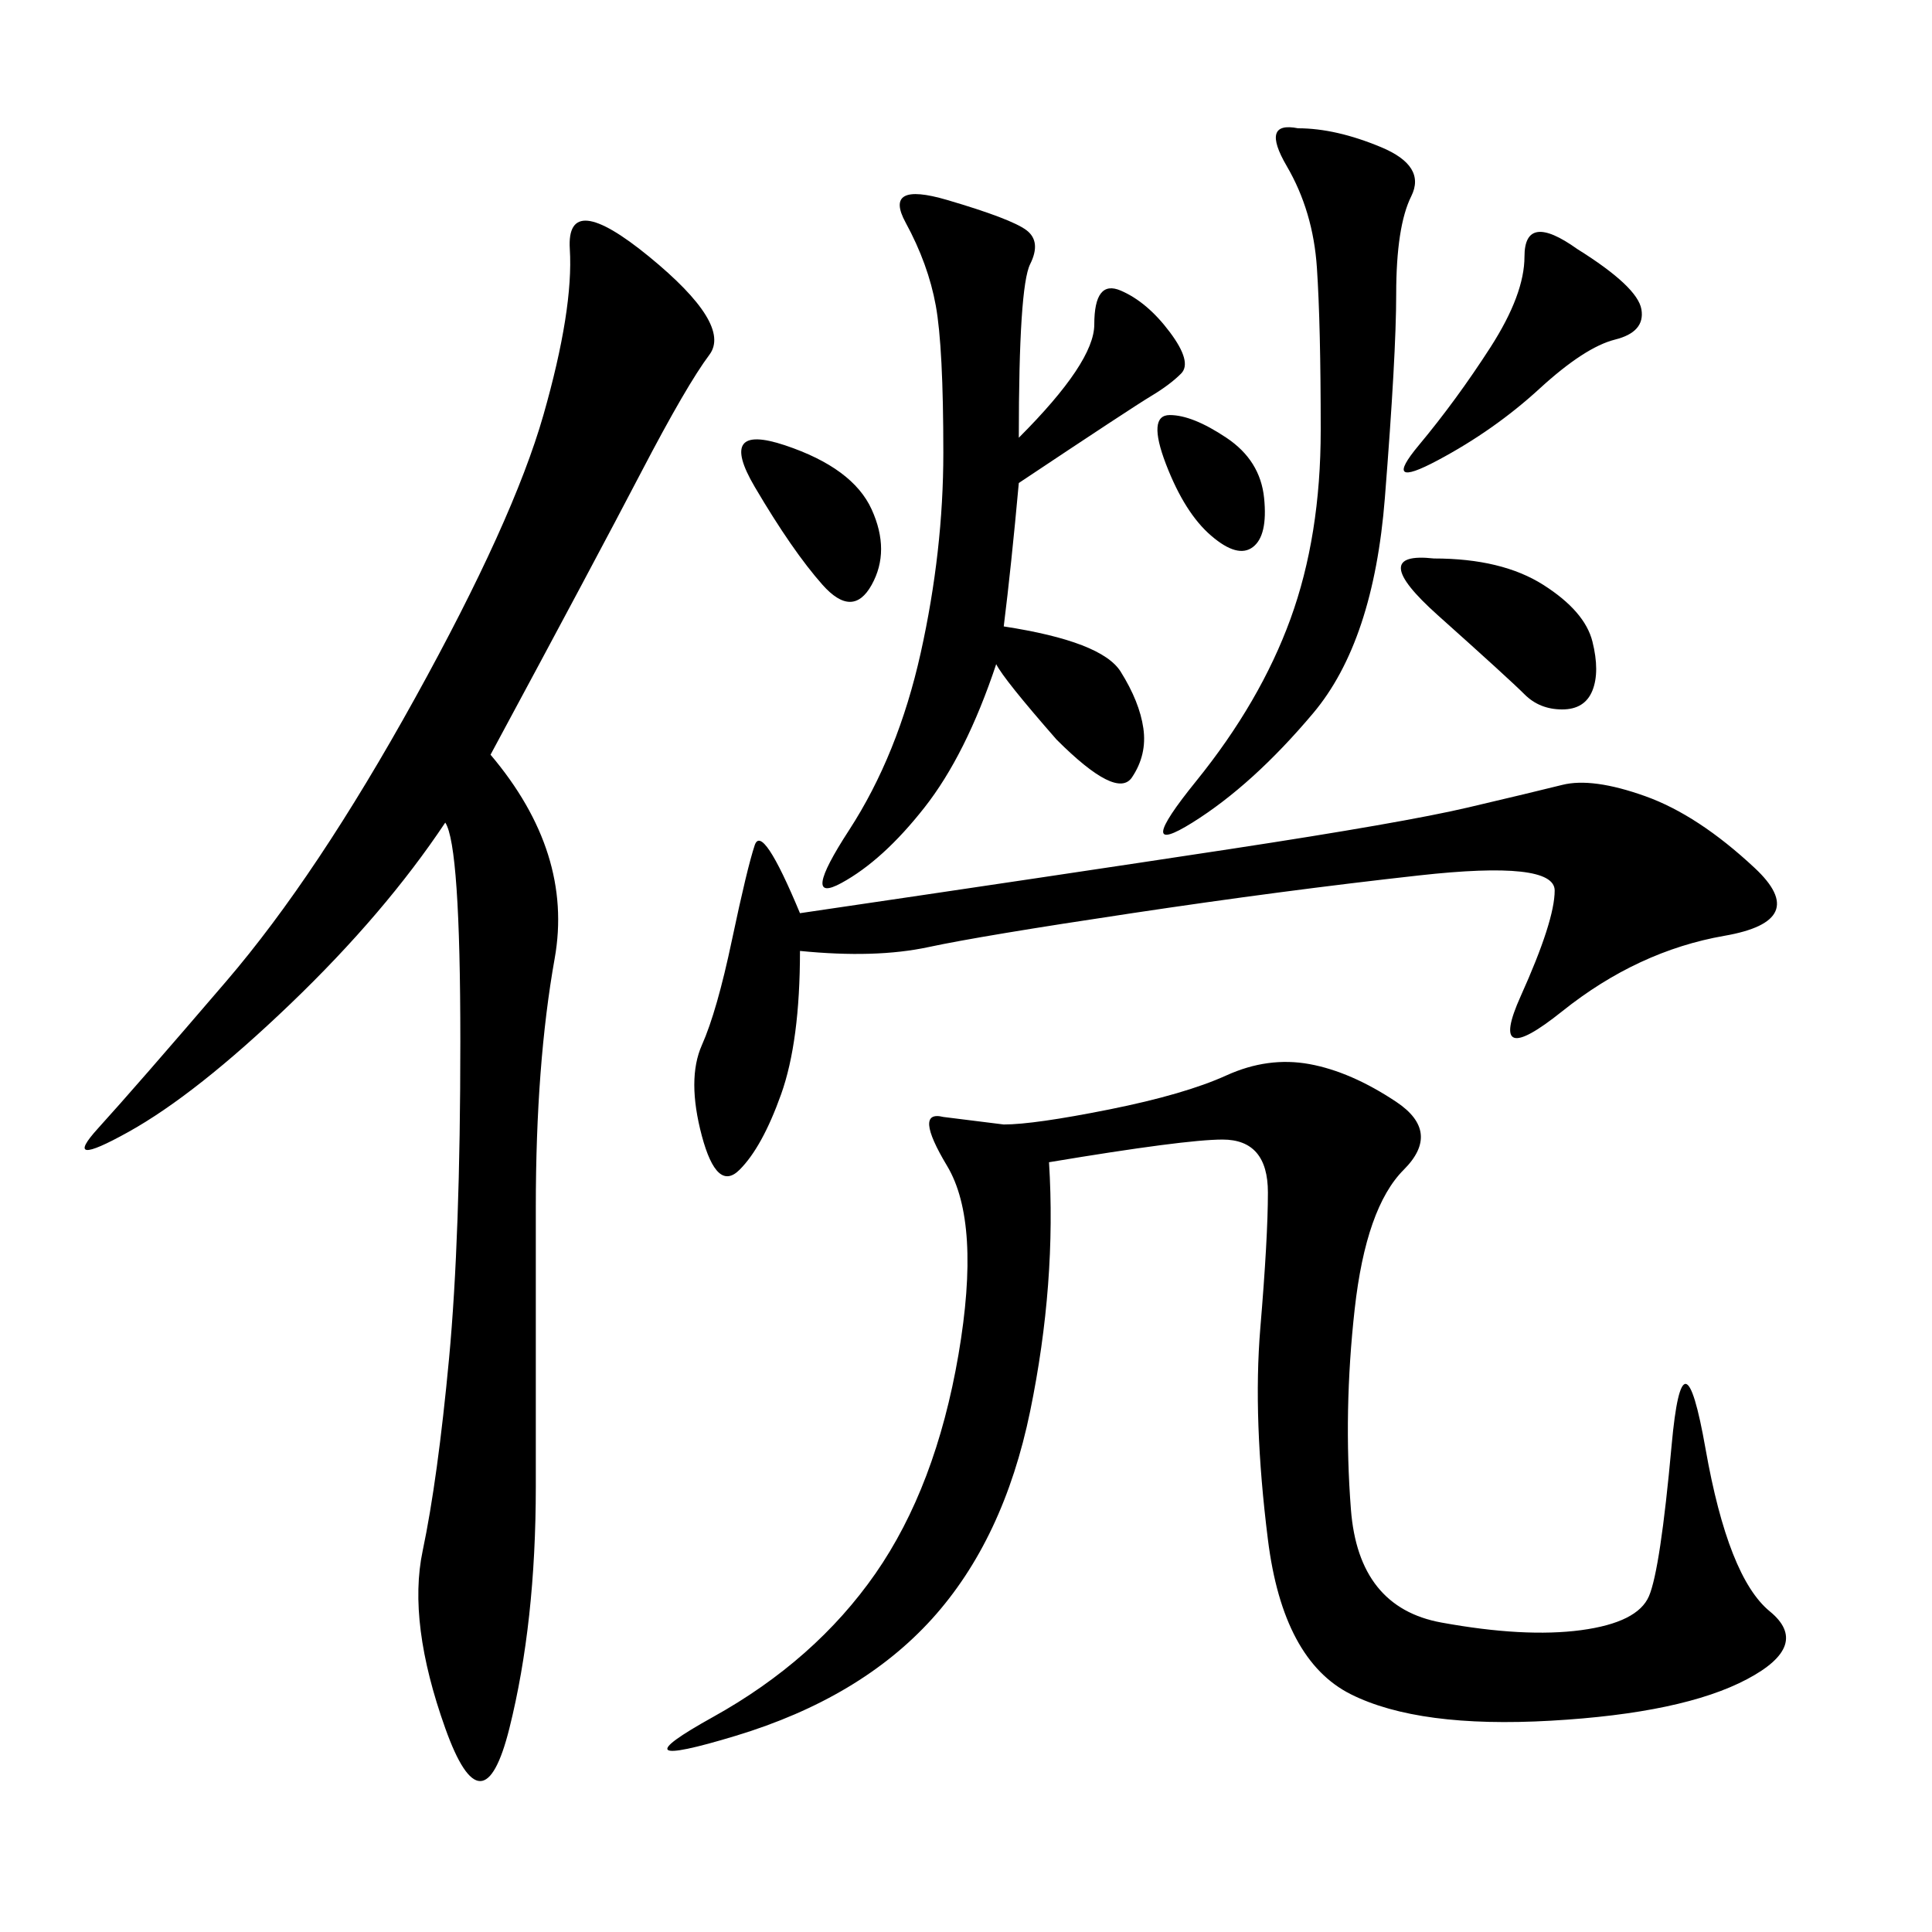 <svg xmlns="http://www.w3.org/2000/svg" xmlns:xlink="http://www.w3.org/1999/xlink" width="300" height="300"><path d="M76.17 117.19Q89.06 132.42 86.13 148.83Q83.20 165.23 83.20 187.50L83.20 187.50L83.20 230.86Q83.20 251.95 79.10 268.36Q75 284.77 69.14 268.36Q63.28 251.95 65.63 240.82Q67.97 229.69 69.73 210.94Q71.48 192.19 71.48 161.72L71.48 161.72Q71.48 131.25 69.14 127.73L69.14 127.73Q59.77 141.80 45.12 155.86Q30.47 169.92 19.92 175.78Q9.38 181.64 15.23 175.20Q21.09 168.75 35.16 152.34Q49.22 135.94 64.45 108.40Q79.69 80.86 84.38 64.45Q89.06 48.05 88.48 38.67Q87.89 29.30 100.78 39.84Q113.67 50.39 110.16 55.08Q106.64 59.77 99.61 73.24Q92.58 86.72 76.17 117.19L76.17 117.19ZM162.89 180.47Q164.06 199.22 159.96 219.14Q155.86 239.06 144.73 251.37Q133.59 263.67 114.26 269.53Q94.92 275.39 110.74 266.60Q126.56 257.81 135.94 244.34Q145.31 230.86 148.83 210.35Q152.34 189.84 147.07 181.05Q141.80 172.27 146.48 173.44L146.48 173.44L155.86 174.61Q160.55 174.61 172.27 172.27Q183.98 169.92 190.43 166.99Q196.88 164.06 203.32 165.23Q209.77 166.41 216.80 171.09Q223.83 175.78 217.97 181.64Q212.11 187.50 210.35 203.32Q208.59 219.14 209.77 234.38Q210.94 249.61 223.83 251.95Q236.72 254.30 245.51 253.13Q254.30 251.95 256.05 247.85Q257.81 243.75 259.57 224.41Q261.33 205.08 264.84 225Q268.36 244.92 274.80 250.20Q281.25 255.47 271.29 260.74Q261.33 266.02 240.82 267.19Q220.31 268.36 209.77 263.09Q199.22 257.81 196.88 239.06Q194.53 220.31 195.70 206.25Q196.88 192.19 196.88 185.16L196.88 185.16Q196.88 176.95 189.84 176.95L189.84 176.95Q183.98 176.95 162.89 180.47L162.89 180.47ZM124.22 147.66Q124.22 161.72 121.29 169.92Q118.36 178.13 114.84 181.64Q111.33 185.16 108.98 176.37Q106.64 167.58 108.98 162.30Q111.33 157.03 113.67 145.90Q116.02 134.77 117.19 131.25Q118.36 127.73 124.22 141.80L124.22 141.80Q164.06 135.94 191.02 131.84Q217.97 127.73 227.93 125.39Q237.89 123.05 242.58 121.88Q247.27 120.70 255.47 123.63Q263.67 126.56 272.46 134.77Q281.25 142.97 267.77 145.31Q254.30 147.66 242.58 157.03Q230.86 166.41 236.13 154.69Q241.41 142.97 241.41 138.28L241.41 138.28Q241.41 133.59 220.31 135.94Q199.22 138.28 175.78 141.80Q152.34 145.31 144.14 147.07Q135.94 148.83 124.22 147.66L124.22 147.66ZM158.20 67.97Q169.92 56.25 169.92 50.39L169.92 50.39Q169.92 43.36 174.02 45.12Q178.13 46.88 181.64 51.56Q185.16 56.25 183.40 58.01Q181.64 59.77 178.71 61.52Q175.78 63.28 158.20 75L158.20 75Q157.03 87.89 155.86 97.27L155.86 97.27Q171.09 99.61 174.02 104.30Q176.95 108.98 177.54 113.09Q178.13 117.19 175.78 120.70Q173.44 124.22 164.06 114.84L164.06 114.84Q155.86 105.47 154.69 103.13L154.69 103.13Q150 117.19 143.55 125.39Q137.11 133.59 130.66 137.11Q124.22 140.63 131.84 128.91Q139.45 117.19 142.97 101.37Q146.48 85.55 146.48 70.31L146.48 70.31Q146.48 53.91 145.31 47.46Q144.14 41.02 140.63 34.57Q137.11 28.13 147.07 31.05Q157.03 33.98 159.38 35.74Q161.72 37.50 159.96 41.02Q158.20 44.53 158.20 67.97L158.20 67.97ZM201.56 19.92Q207.42 19.92 214.45 22.85Q221.48 25.78 219.14 30.47Q216.80 35.16 216.80 45.70L216.80 45.70Q216.80 55.08 215.04 77.34Q213.28 99.61 203.91 110.74Q194.53 121.88 185.16 127.73Q175.78 133.59 185.74 121.29Q195.70 108.98 200.39 96.09Q205.08 83.20 205.08 66.80L205.08 66.80Q205.08 50.39 204.49 41.60Q203.91 32.81 199.80 25.78Q195.70 18.75 201.56 19.92L201.56 19.92ZM244.92 38.67Q254.30 44.53 254.88 48.05Q255.47 51.56 250.78 52.73Q246.09 53.91 239.06 60.35Q232.03 66.80 223.24 71.48Q214.45 76.17 220.31 69.14Q226.17 62.11 231.45 53.91Q236.72 45.70 236.72 39.84L236.72 39.84Q236.72 32.81 244.92 38.67L244.92 38.67ZM222.66 86.72Q233.20 86.72 239.65 90.82Q246.09 94.92 247.27 99.61Q248.44 104.30 247.27 107.23Q246.09 110.16 242.58 110.16L242.58 110.16Q239.06 110.16 236.72 107.81Q234.38 105.47 223.24 95.51Q212.11 85.55 222.66 86.72L222.66 86.72ZM121.88 69.14Q132.42 72.66 135.35 79.10Q138.28 85.55 135.35 90.82Q132.42 96.09 127.73 90.82Q123.05 85.55 117.19 75.59Q111.33 65.63 121.88 69.14L121.88 69.14ZM181.64 64.45Q185.16 64.45 190.43 67.97Q195.70 71.48 196.29 77.34Q196.88 83.20 194.53 84.96Q192.19 86.72 188.09 83.20Q183.98 79.69 181.05 72.07Q178.13 64.45 181.64 64.45L181.64 64.45Z"/></svg>
